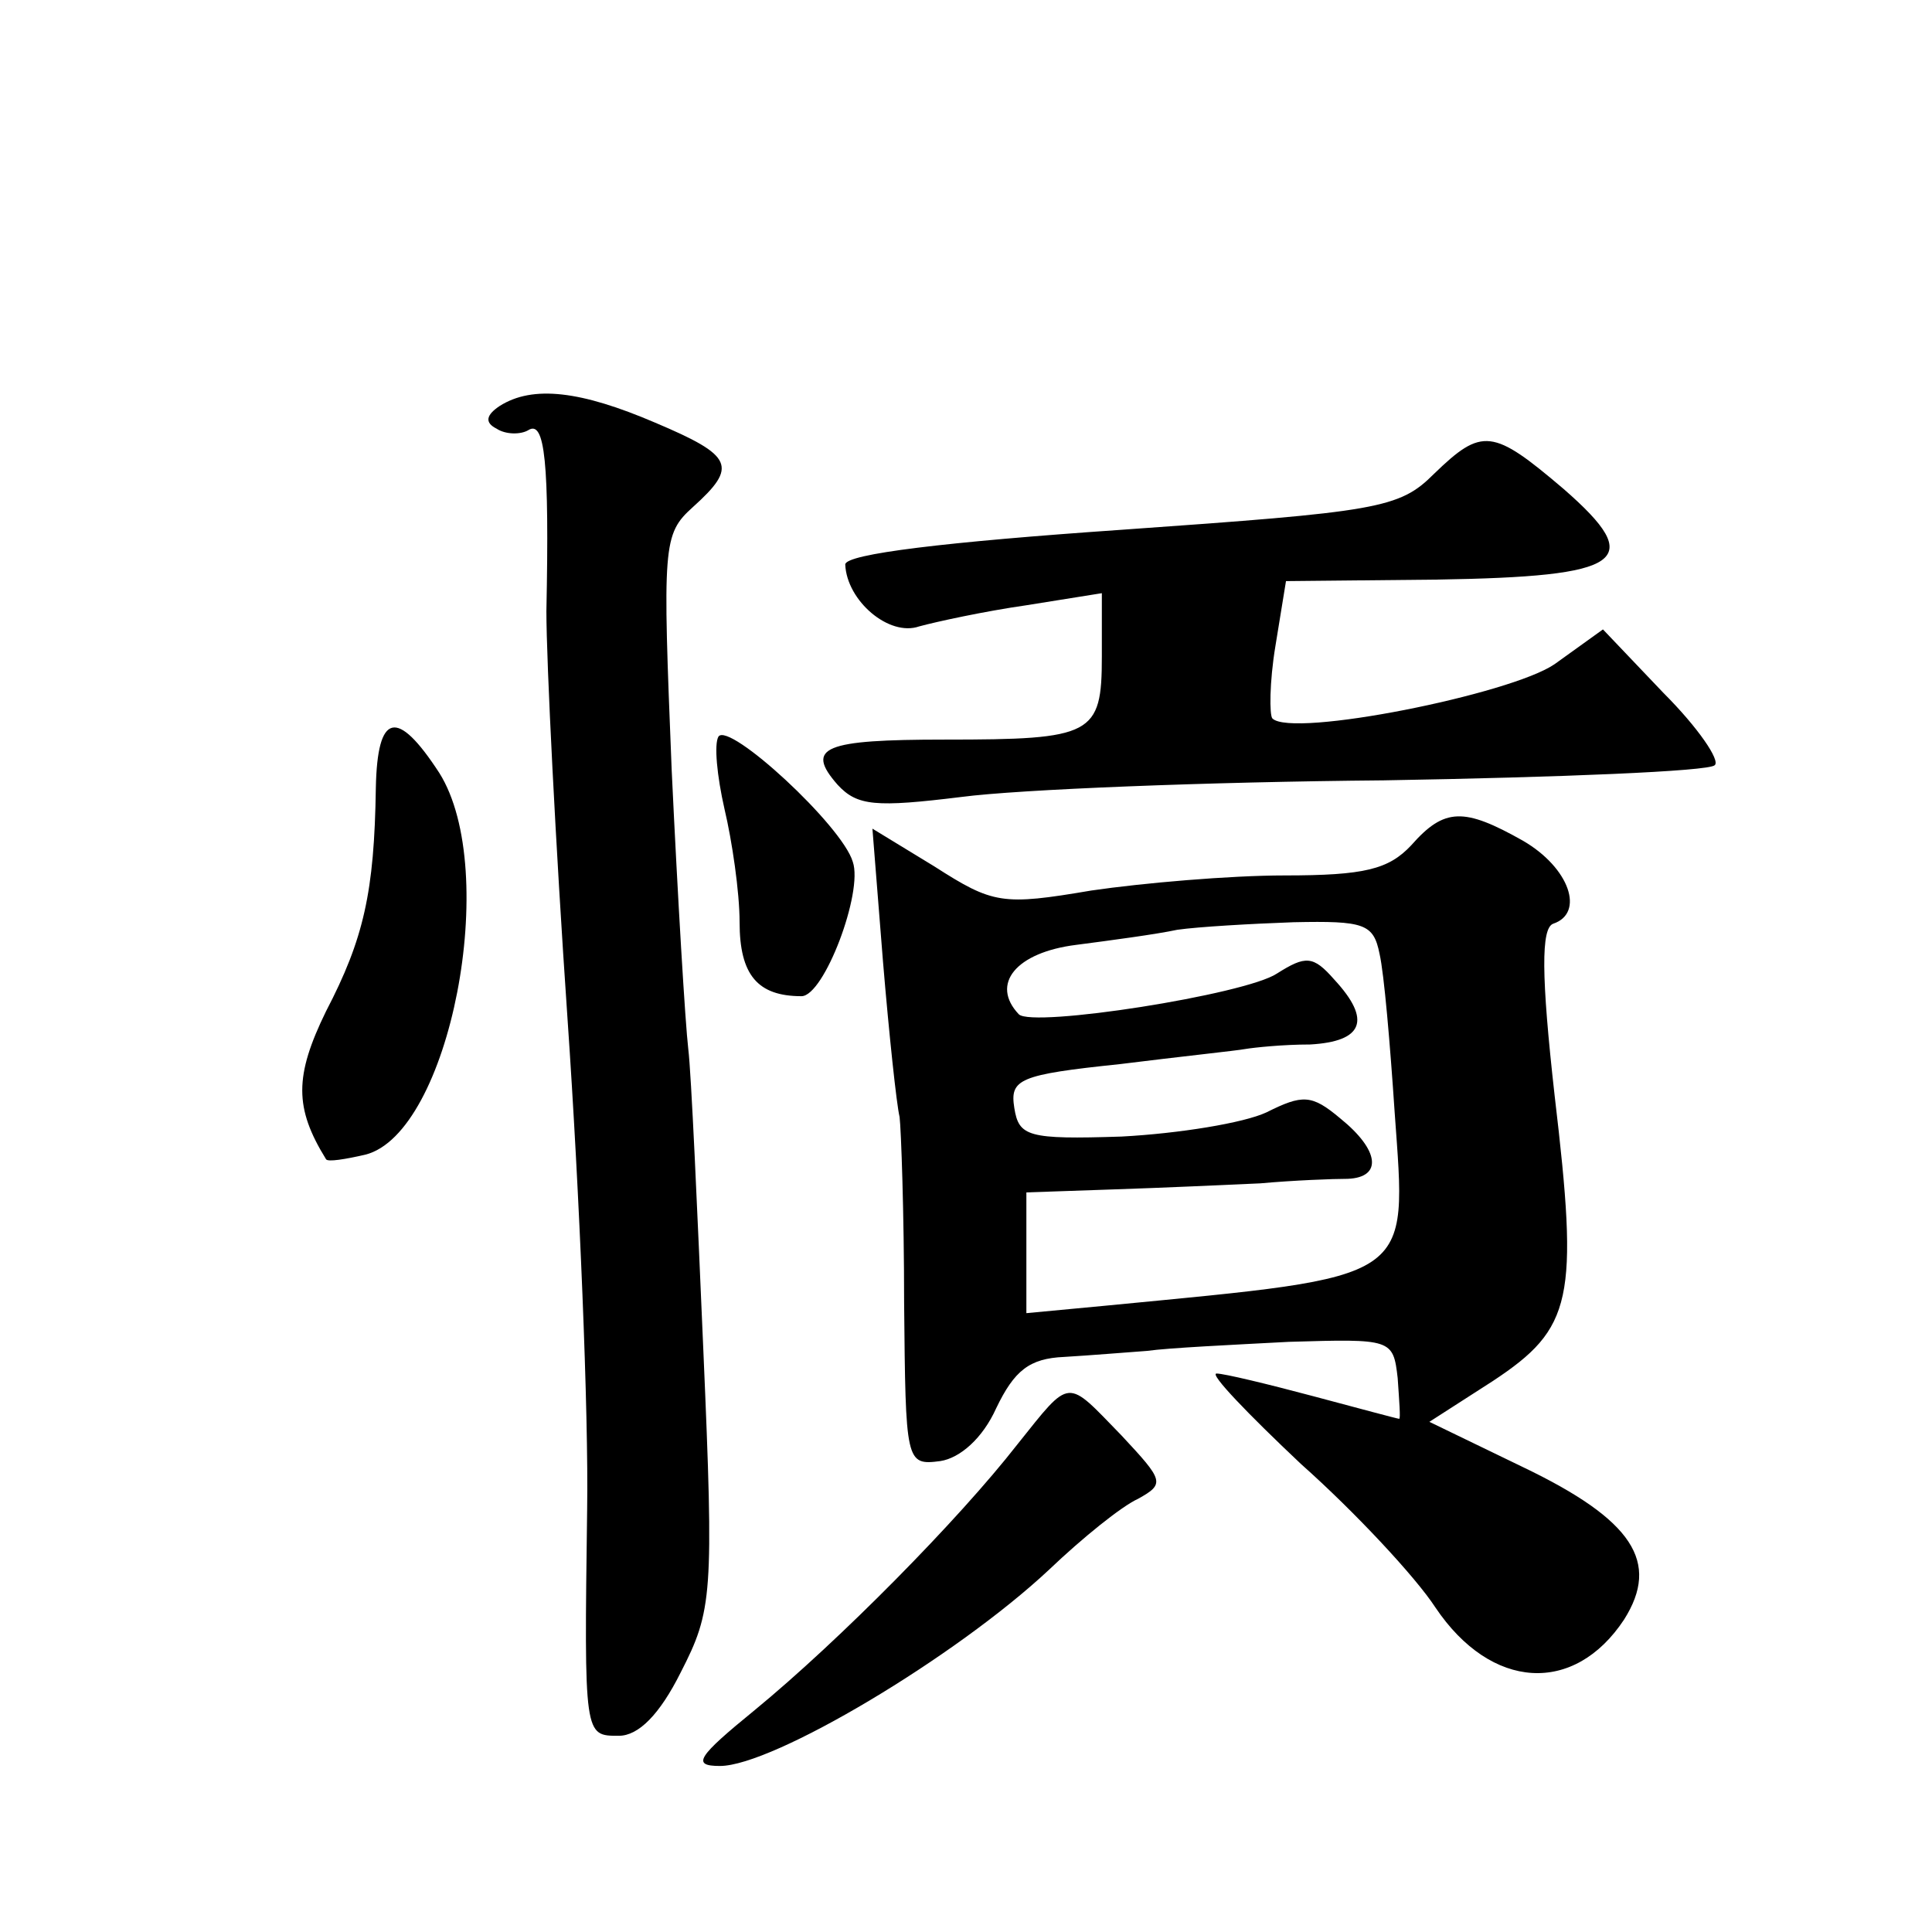 <?xml version="1.0" standalone="no"?>
<!DOCTYPE svg PUBLIC "-//W3C//DTD SVG 20010904//EN"
 "http://www.w3.org/TR/2001/REC-SVG-20010904/DTD/svg10.dtd">
<svg version="1.0" xmlns="http://www.w3.org/2000/svg"
 width="128pt" height="128pt" viewBox="0 0 128 128"
 preserveAspectRatio="xMidYMid meet">
<g transform="translate(0,128) scale(0.1,-0.1)"
fill="#0" stroke="none">
<path d="M331 1011 c-9 -6 -10 -11 -2 -15 6 -4 16 -4 21 -1 11 7 14 -21 12 -120
0 -33 6 -154 14 -270 8 -116 14 -262 13 -325 -2 -151 -2 -150 21 -150 13 0 27 14
41 42 21 41 22 51 15 213 -4 93 -8 184 -10 200 -2 17 -7 100 -11 185 -6 149 -6
156 14 174 30 27 27 34 -25 56 -49 21 -81 25 -103 11z M950 966 c-23 -23 -37 -25
-207 -37 -116 -8 -183 -16 -183 -23 1 -24 29 -48 49 -41 11 3 43 10 71 14 l50 8
0 -42 c0 -52 -6 -55 -104 -55 -80 0 -93 -5 -71 -30 13 -14 25 -15 82 -8 38 5 163
10 280 11 117 2 215 6 219 10 4 3 -11 25 -34 48 l-40 42 -32 -23 c-29 -20 -174
-49 -187 -36 -2 2 -2 24 2 48 l7 43 100 1 c124 2 139 12 84 60 -47 40 -54 41 -86
10z M249 758 c-1 -69 -8 -100 -33 -148 -21 -43 -21 -64 0 -98 1 -2 13 0 26 3 56
14 90 188 49 253 -28 43 -41 40 -42 -10z M476 792 c-3 -5 -1 -26 4 -48 5 -21 10
-55 10 -75 0 -35 12 -49 41 -49 15 0 41 69 34 89 -7 24 -82 93 -89 83z M935 720
c-15 -16 -31 -20 -84 -20 -36 0 -94 -5 -128 -10 -59 -10 -65 -9 -104 16 l-41 25
7 -88 c4 -48 9 -95 11 -103 1 -8 3 -64 3 -123 1 -106 1 -108 24 -105 13 2 28 15
37 35 12 25 22 33 45 34 17 1 41 3 55 4 14 2 56 4 94 6 68 2 69 2 72 -24 1 -15
2 -27 1 -27 -1 0 -27 7 -57 15 -30 8 -59 15 -64 15 -5 0 21 -27 56 -60 36 -32 76
-75 89 -95 37 -55 92 -58 125 -8 24 38 6 66 -67 101 l-62 30 42 27 c53 35 57 54
41 189 -9 80 -9 111 -1 114 21 7 11 37 -20 55 -39 22 -52 22 -74 -3z m-21 -72 c3
-13 7 -60 10 -105 8 -113 15 -108 -191 -128 l-53 -5 0 40 0 40 58 2 c31 1 75 3
97 4 22 2 48 3 58 3 23 1 21 19 -5 40 -19 16 -25 16 -49 4 -15 -7 -58 -14 -96 -16
-62 -2 -68 0 -71 19 -3 19 3 22 70 29 40 5 78 9 83 10 6 1 25 3 43 3 35 2 41 16
16 43 -14 16 -19 16 -38 4 -21 -14 -162 -36 -171 -27 -19 20 -2 41 38 46 23 3 53
7 67 10 14 2 49 4 77 5 47 1 53 -1 57 -21z M674 323 c-39 -50 -118 -130 -174 -176
-38 -31 -42 -37 -23 -37 35 0 156 72 218 130 22 21 48 42 59 47 18 10 17 12 -11
42 -37 38 -33 39 -69 -6z"/>
</g>
</svg>
